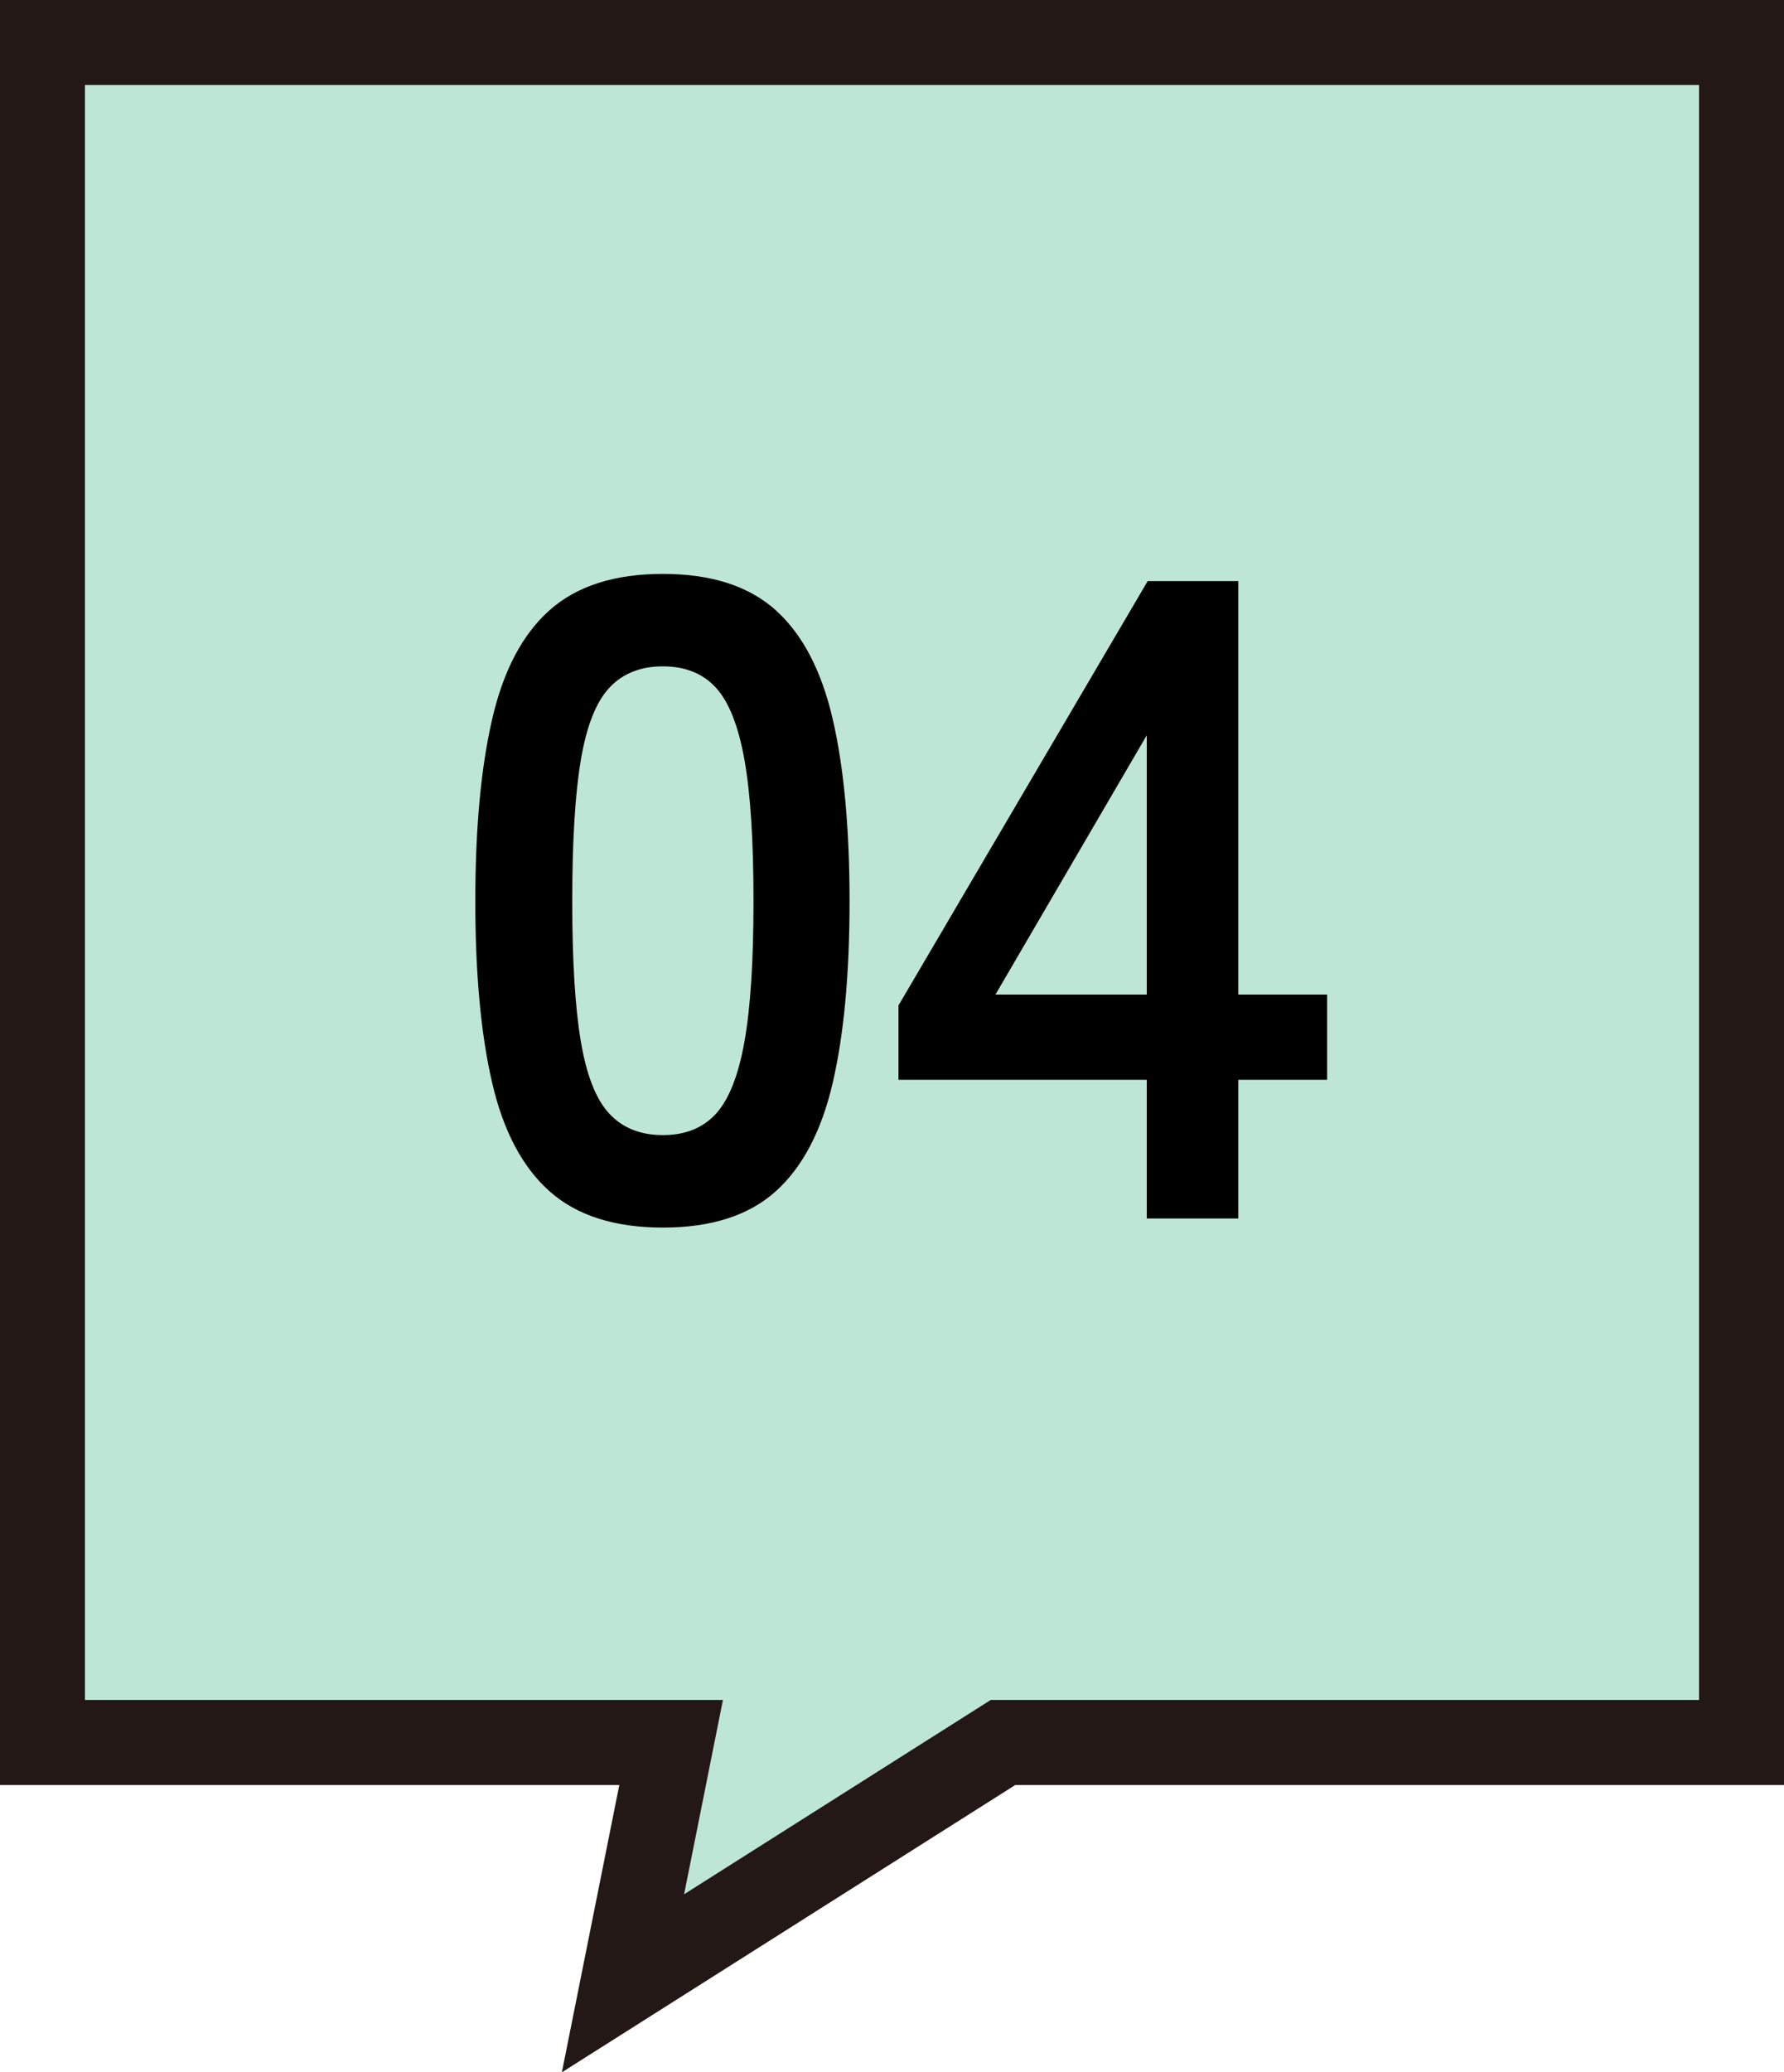<?xml version="1.0" encoding="UTF-8"?><svg id="b" xmlns="http://www.w3.org/2000/svg" viewBox="0 0 63 73.143"><g id="c"><path d="M58.629,4.371v54.257H4.371V4.371h54.257M61.5,1.5H1.5v60h60V1.5h0Z"/><polygon points="61.5 1.5 1.5 1.5 1.5 61.5 23.7 61.5 22 70 35.42 61.5 61.5 61.5 61.5 1.5" fill="#bee6d7"/><polygon points="61.5 1.5 1.5 1.5 1.5 61.5 23.7 61.5 22 70 35.42 61.5 61.5 61.5 61.5 1.5" fill="none" stroke="#231815" stroke-miterlimit="10" stroke-width="3"/><path d="M23.409,43.327c-1.707,0-3.04-.426-4-1.279s-1.638-2.133-2.031-3.84c-.396-1.707-.593-3.841-.593-6.4,0-2.561.197-4.699.593-6.416.394-1.717,1.071-3.003,2.031-3.856.96-.853,2.293-1.28,4-1.28s3.035.428,3.984,1.28c.949.854,1.621,2.14,2.016,3.856s.592,3.855.592,6.416c0,2.56-.197,4.693-.592,6.4s-1.066,2.986-2.016,3.84-2.277,1.279-3.984,1.279ZM23.409,40.063c.789,0,1.413-.25,1.872-.752.459-.501.795-1.35,1.008-2.545.214-1.193.32-2.848.32-4.959,0-2.133-.106-3.797-.32-4.992-.213-1.195-.549-2.043-1.008-2.544s-1.083-.752-1.872-.752-1.419.251-1.888.752c-.47.501-.806,1.349-1.008,2.544-.203,1.195-.305,2.859-.305,4.992,0,2.111.102,3.766.305,4.959.202,1.195.538,2.044,1.008,2.545.469.502,1.099.752,1.888.752Z"/><path d="M40.497,43.007v-4.896h-8.768v-2.624l8.8-14.977h3.2v14.593h3.136v3.008h-3.136v4.896h-3.232ZM35.153,35.103h5.344v-9.152l-5.344,9.152Z"/></g></svg>